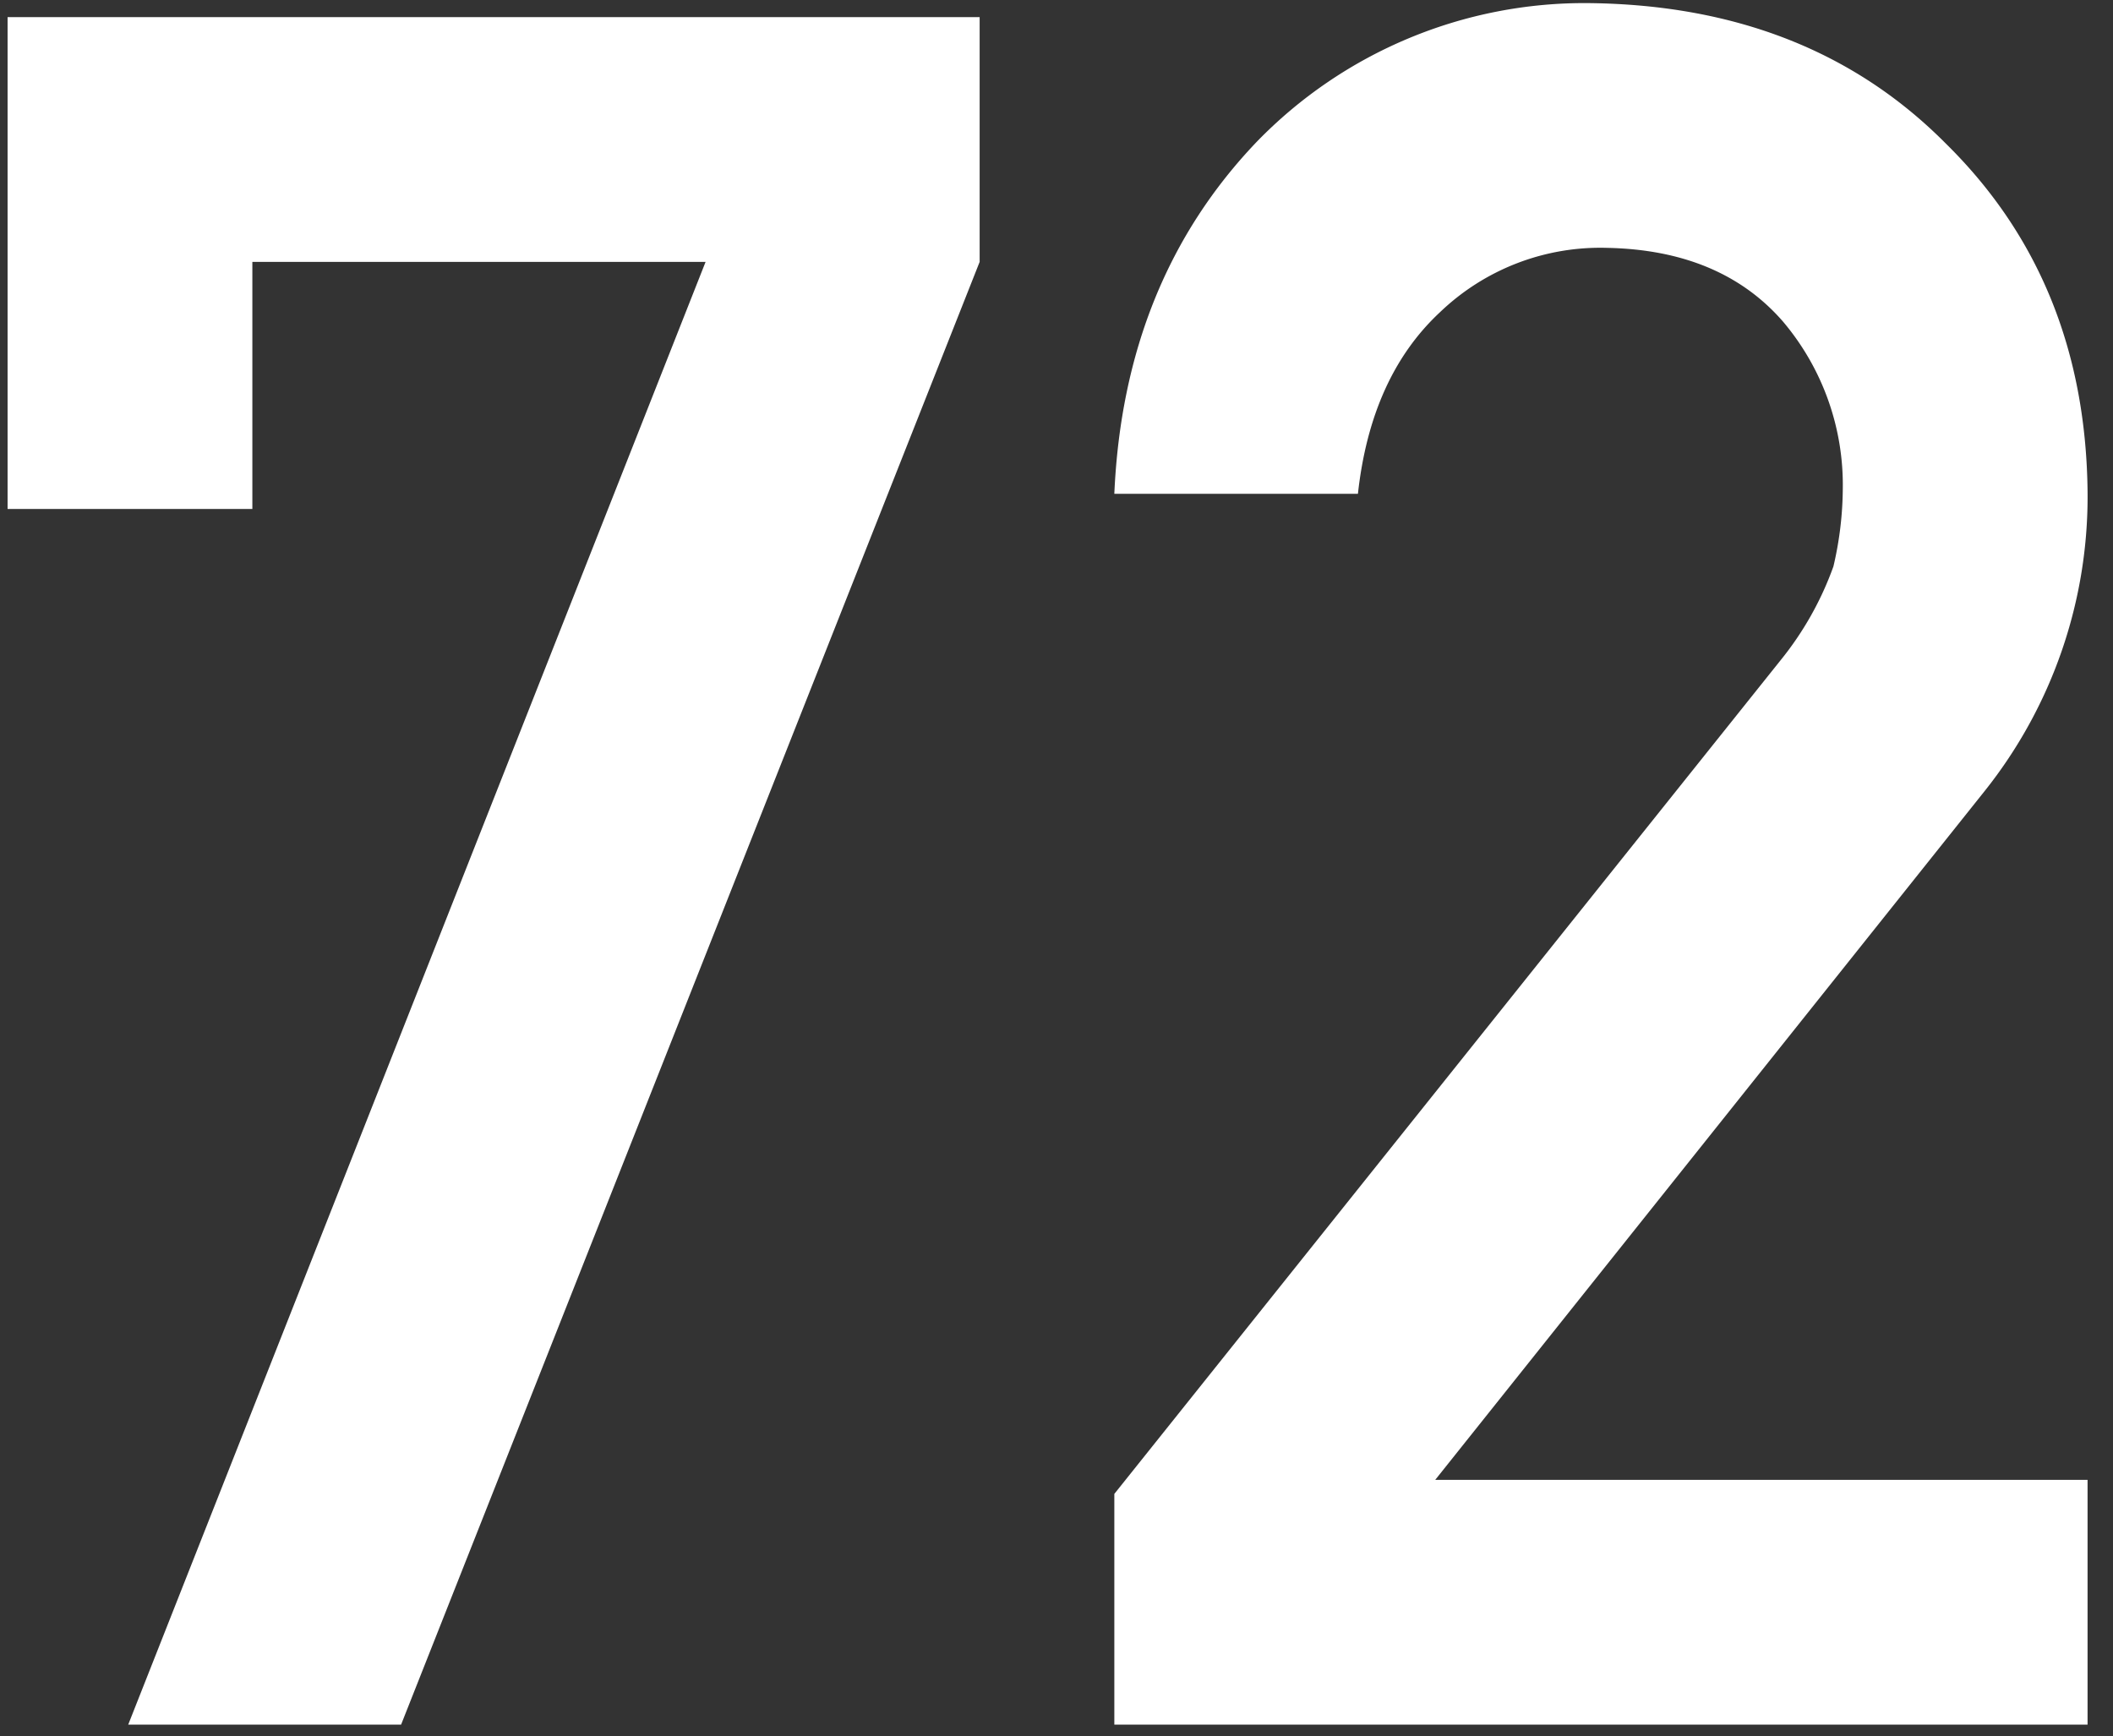 <svg xmlns="http://www.w3.org/2000/svg" xmlns:xlink="http://www.w3.org/1999/xlink" width="185" height="152" viewBox="0 0 185 152">
  <rect x="0" y="0" width="185" height="152" fill="#333333" stroke="none"/>
  <defs>
    <clipPath id="clip-path">
      <rect id="長方形_526" data-name="長方形 526" width="185" height="152" transform="translate(482 461)" fill="#9a3232" opacity="0.476"/>
    </clipPath>
  </defs>
  <g id="マスクグループ_56" data-name="マスクグループ 56" transform="translate(-482 -461)" clip-path="url(#clip-path)">
    <g id="グループ_1507" data-name="グループ 1507">
      <path id="パス_360" data-name="パス 360" d="M10.664-106.436H32.095v-21.636H71.777L21.226,0H45.117L95.771-128.071V-149.5H10.664ZM107.563,0h85.21V-21.431H135.659L183.75-81.724a41.329,41.329,0,0,0,9.023-26.25q-.205-18.457-12.407-30.454-12-12.1-31.274-12.3a39.978,39.978,0,0,0-29.019,12.1q-11.689,12.2-12.51,30.864h21.328q1.128-10.254,7.178-15.894a20.273,20.273,0,0,1,14.663-5.64q9.946.205,15.381,6.46a22.156,22.156,0,0,1,5.229,14.663,30.429,30.429,0,0,1-.82,6.768,28.117,28.117,0,0,1-4.614,8.2L107.563-20.2Z" transform="translate(472 612)" fill="#fff"/>
    </g>
  </g>
</svg>
